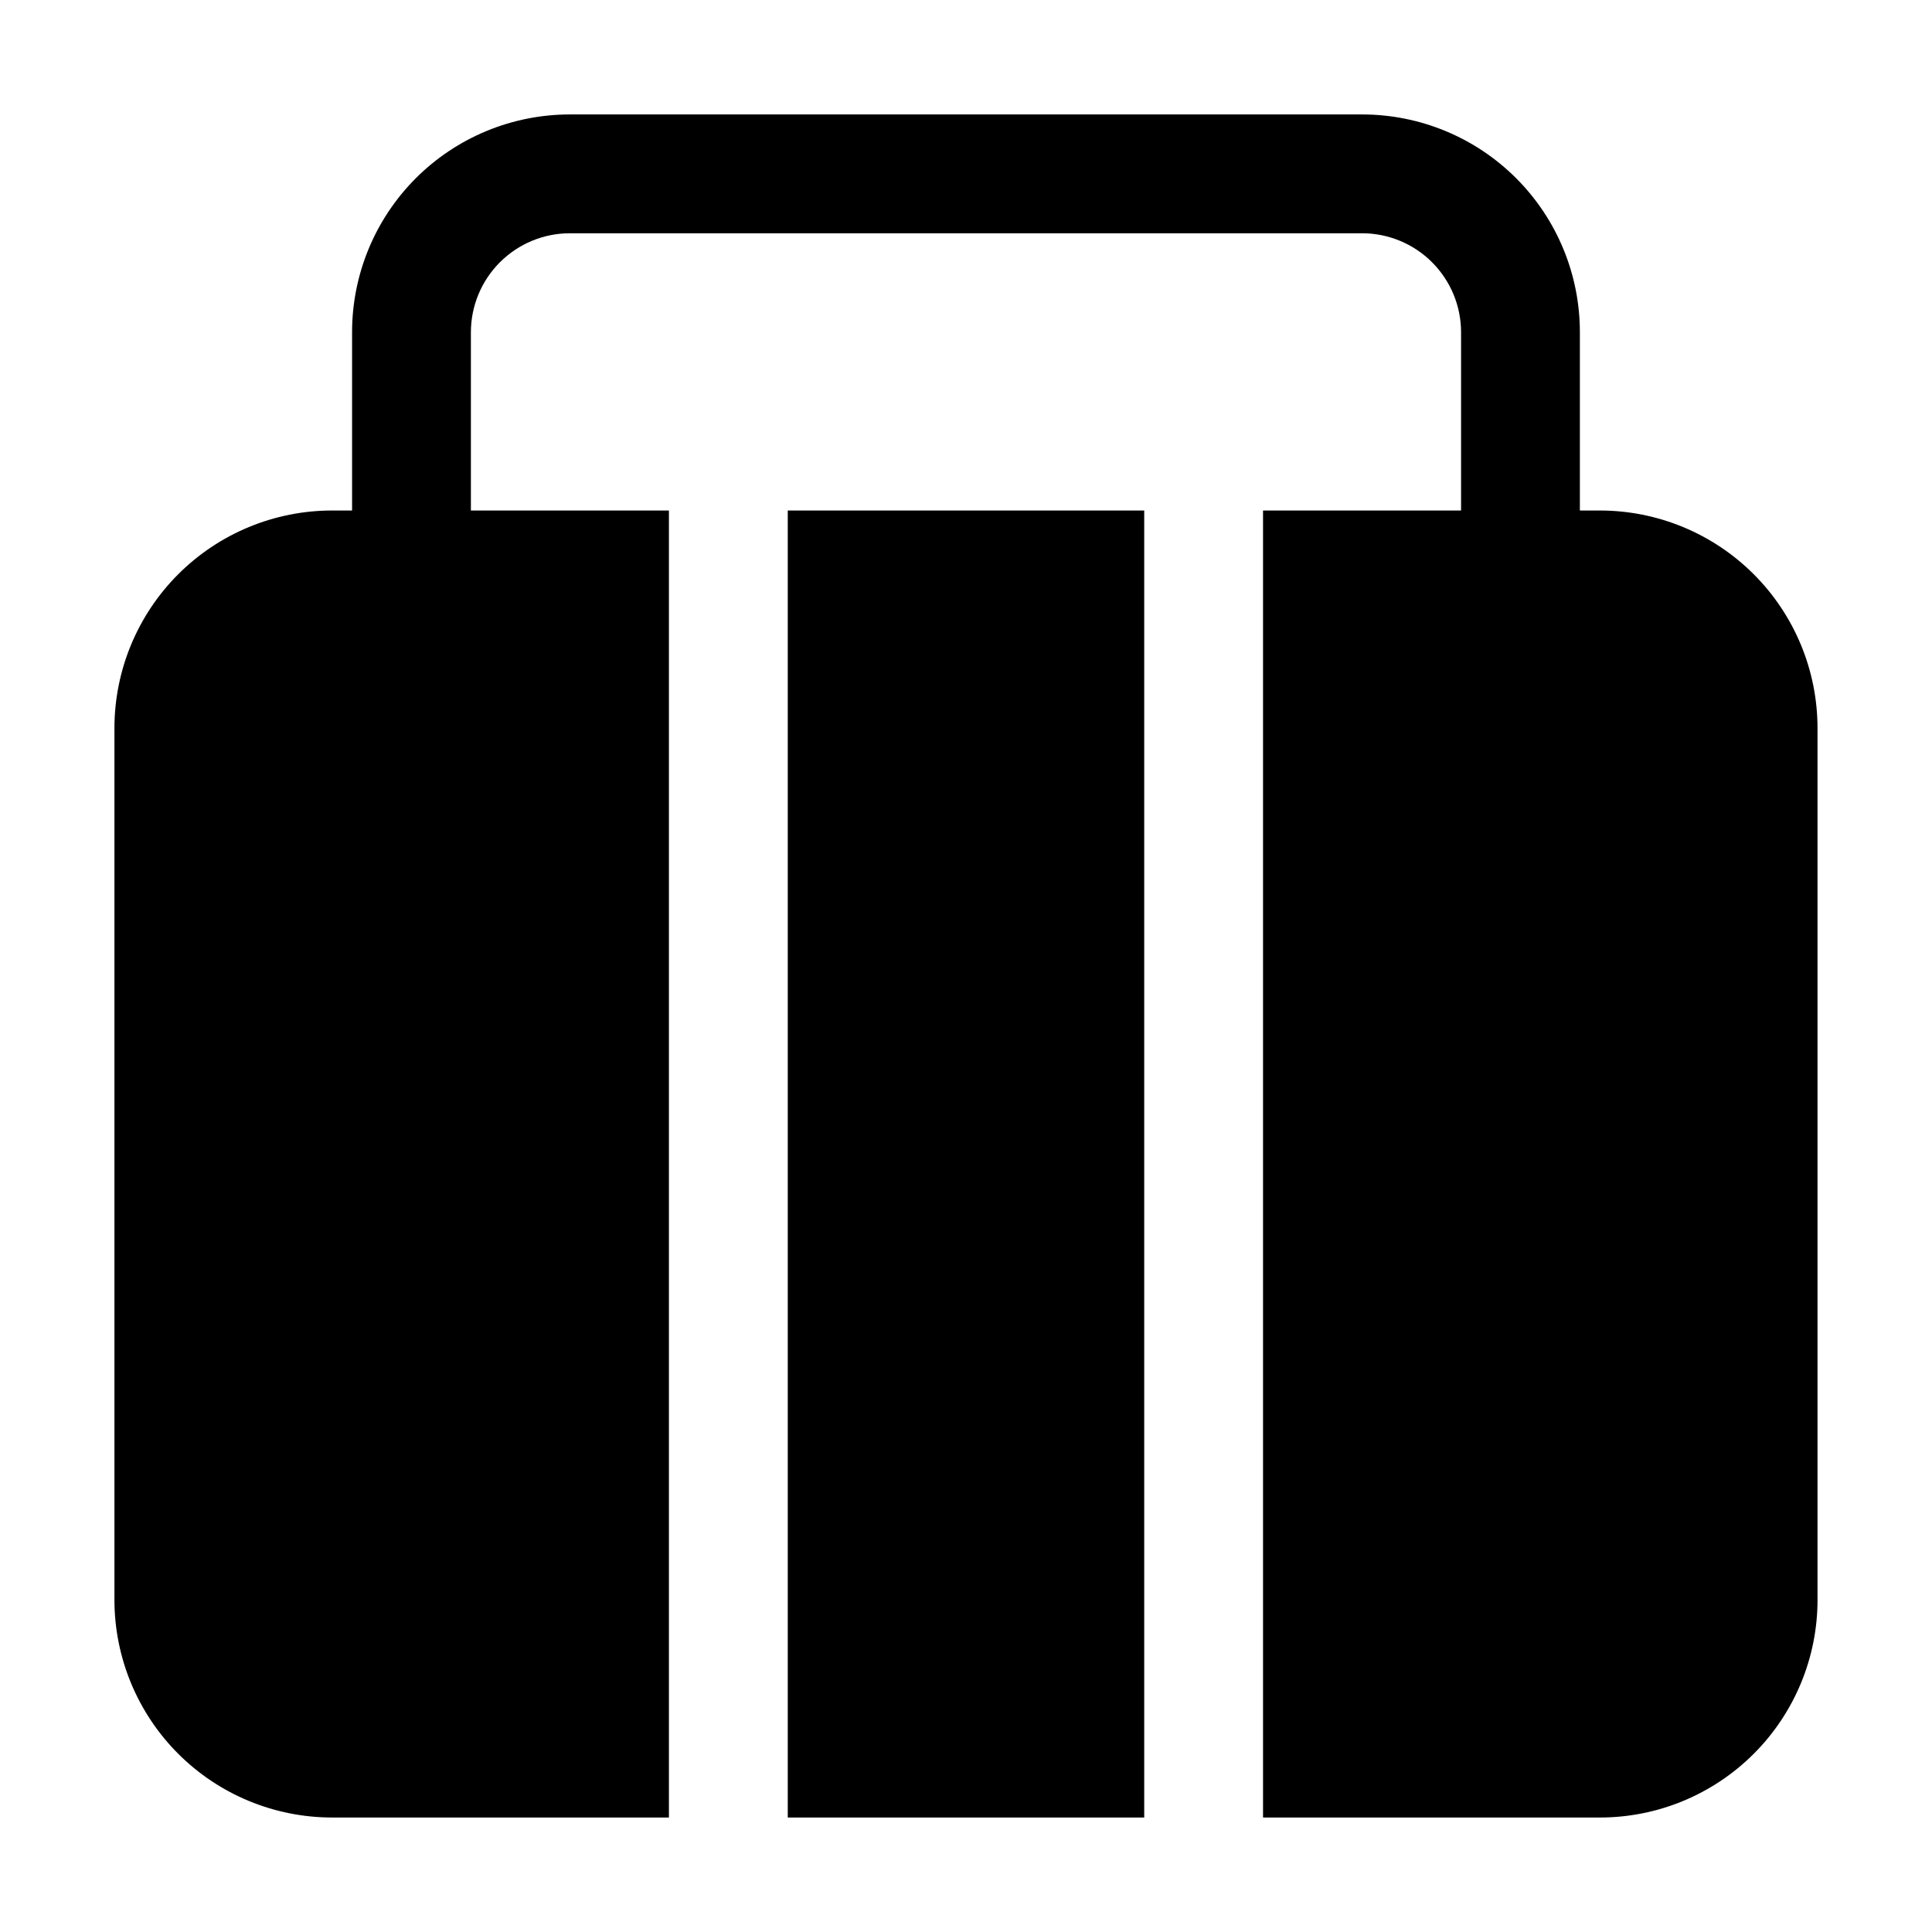 <?xml version="1.0" encoding="UTF-8"?>
<!-- Uploaded to: SVG Repo, www.svgrepo.com, Generator: SVG Repo Mixer Tools -->
<svg fill="#000000" width="800px" height="800px" version="1.1" viewBox="144 144 512 512" xmlns="http://www.w3.org/2000/svg">
 <g>
  <path d="m625.66 567.93v-230.91c0.012-15.316-6.066-30.004-16.898-40.832-10.828-10.828-25.516-16.91-40.832-16.898h-5.246v-47.23c0.012-15.312-6.066-30.004-16.895-40.832-10.832-10.828-25.52-16.906-40.836-16.898h-209.92c-15.316-0.008-30.004 6.07-40.832 16.898s-16.906 25.52-16.898 40.832v47.23h-5.246c-15.312-0.012-30.004 6.07-40.832 16.898s-16.906 25.516-16.898 40.832v230.91c-0.008 15.316 6.07 30.004 16.898 40.832 10.828 10.832 25.52 16.91 40.832 16.898h89.215v-346.37h-52.48v-47.23c0-6.961 2.766-13.633 7.688-18.555 4.922-4.922 11.594-7.688 18.555-7.688h209.92c6.961 0 13.637 2.766 18.555 7.688 4.922 4.922 7.688 11.594 7.688 18.555v47.23h-52.48v346.37l89.215 0.004c15.316 0.012 30.004-6.066 40.832-16.898 10.832-10.828 16.91-25.516 16.898-40.832z"/>
  <path d="m447.23 310.78v-31.488h-94.465v346.37h94.465z"/>
 </g>
</svg>